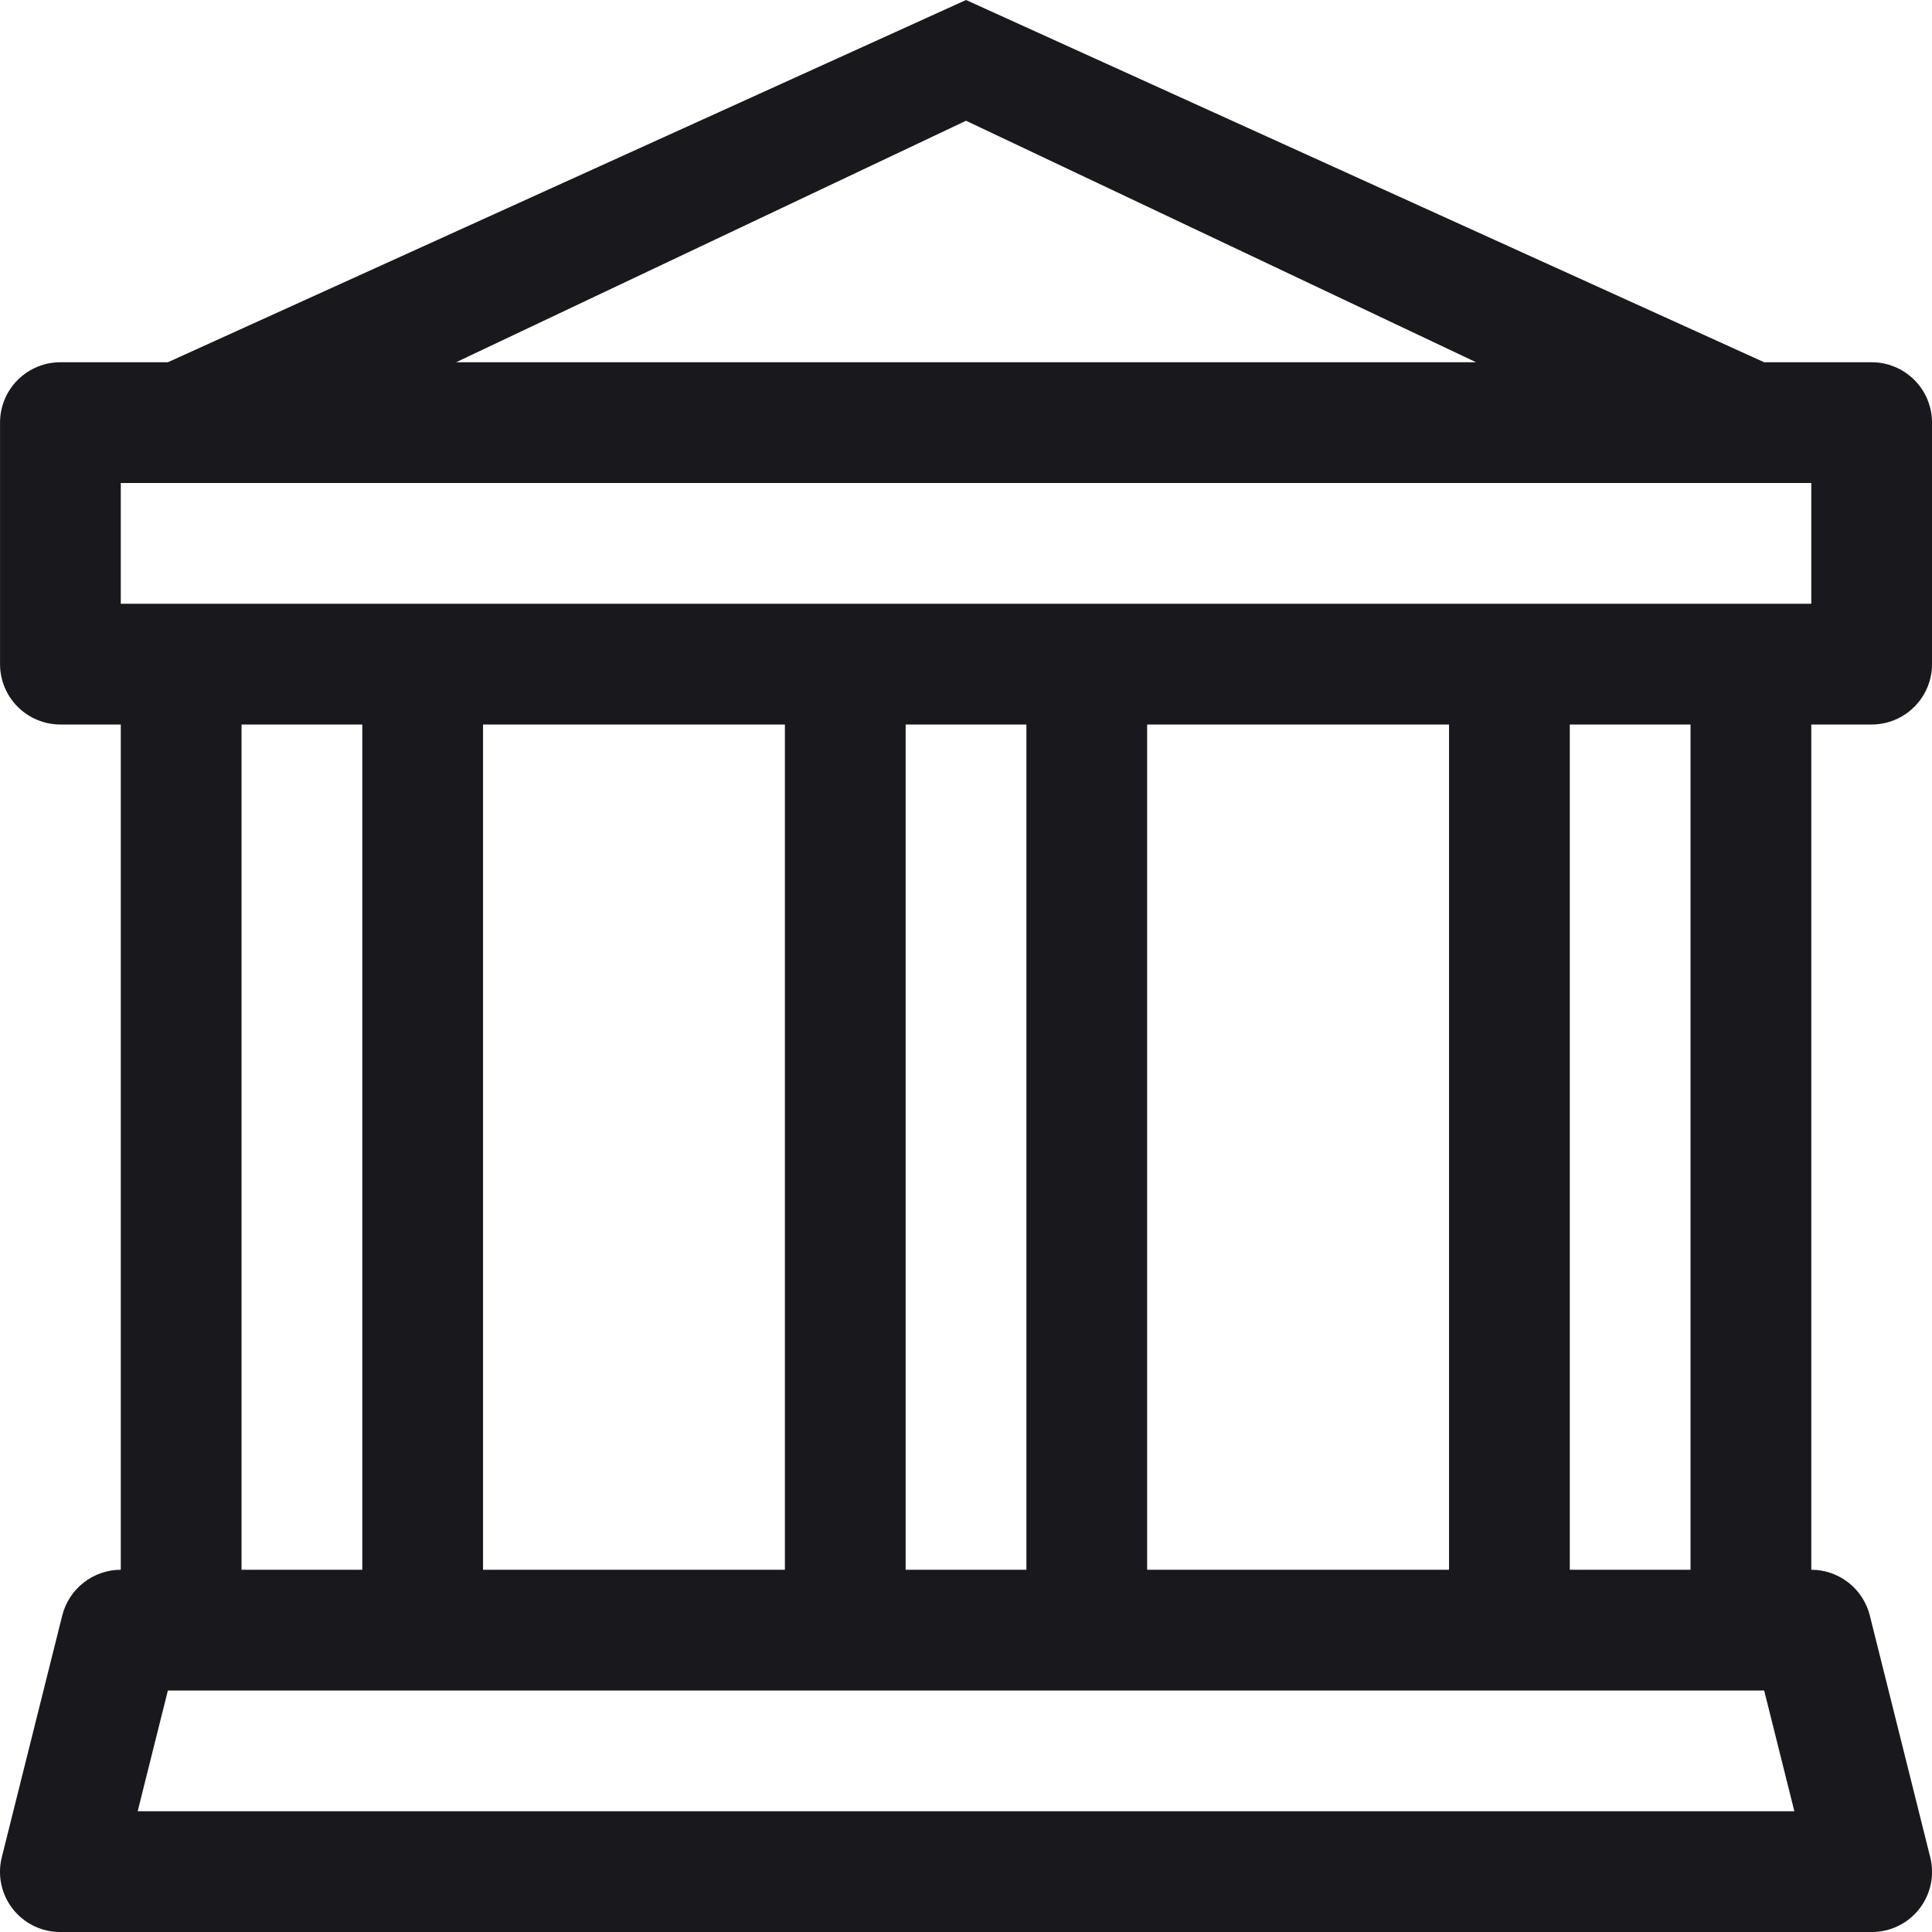 <svg width="54" height="54" viewBox="0 0 54 54" fill="none" xmlns="http://www.w3.org/2000/svg">
<path d="M27.001 0L49.309 10.125H52.313C52.761 10.125 53.19 10.303 53.506 10.619C53.823 10.936 54.001 11.365 54.001 11.812V18.562C54.001 19.01 53.823 19.439 53.506 19.756C53.19 20.072 52.761 20.25 52.313 20.25H50.626V43.875C51.002 43.875 51.368 44.002 51.665 44.234C51.962 44.467 52.172 44.792 52.263 45.157L53.95 51.907C54.013 52.156 54.018 52.416 53.965 52.667C53.912 52.917 53.802 53.153 53.644 53.355C53.486 53.557 53.284 53.72 53.053 53.832C52.823 53.944 52.569 54.001 52.313 54H1.688C1.432 54.001 1.178 53.944 0.948 53.832C0.717 53.72 0.515 53.557 0.357 53.355C0.199 53.153 0.089 52.917 0.036 52.667C-0.017 52.416 -0.012 52.156 0.051 51.907L1.739 45.157C1.83 44.792 2.04 44.467 2.337 44.235C2.633 44.002 2.999 43.876 3.376 43.875V20.25H1.688C1.241 20.25 0.811 20.072 0.495 19.756C0.178 19.439 0.001 19.01 0.001 18.562V11.812C0.001 11.365 0.178 10.936 0.495 10.619C0.811 10.303 1.241 10.125 1.688 10.125H4.692L27.001 0ZM12.748 10.125H41.257L27.001 3.375L12.748 10.125ZM6.751 20.25V43.875H10.126V20.25H6.751ZM13.501 20.25V43.875H21.938V20.25H13.501ZM25.313 20.25V43.875H28.688V20.25H25.313ZM32.063 20.25V43.875H40.501V20.25H32.063ZM43.876 20.25V43.875H47.251V20.25H43.876ZM50.626 16.875V13.5H3.376V16.875H50.626ZM49.309 47.25H4.692L3.848 50.625H50.153L49.309 47.25Z" fill="#19181D"/>
</svg>
